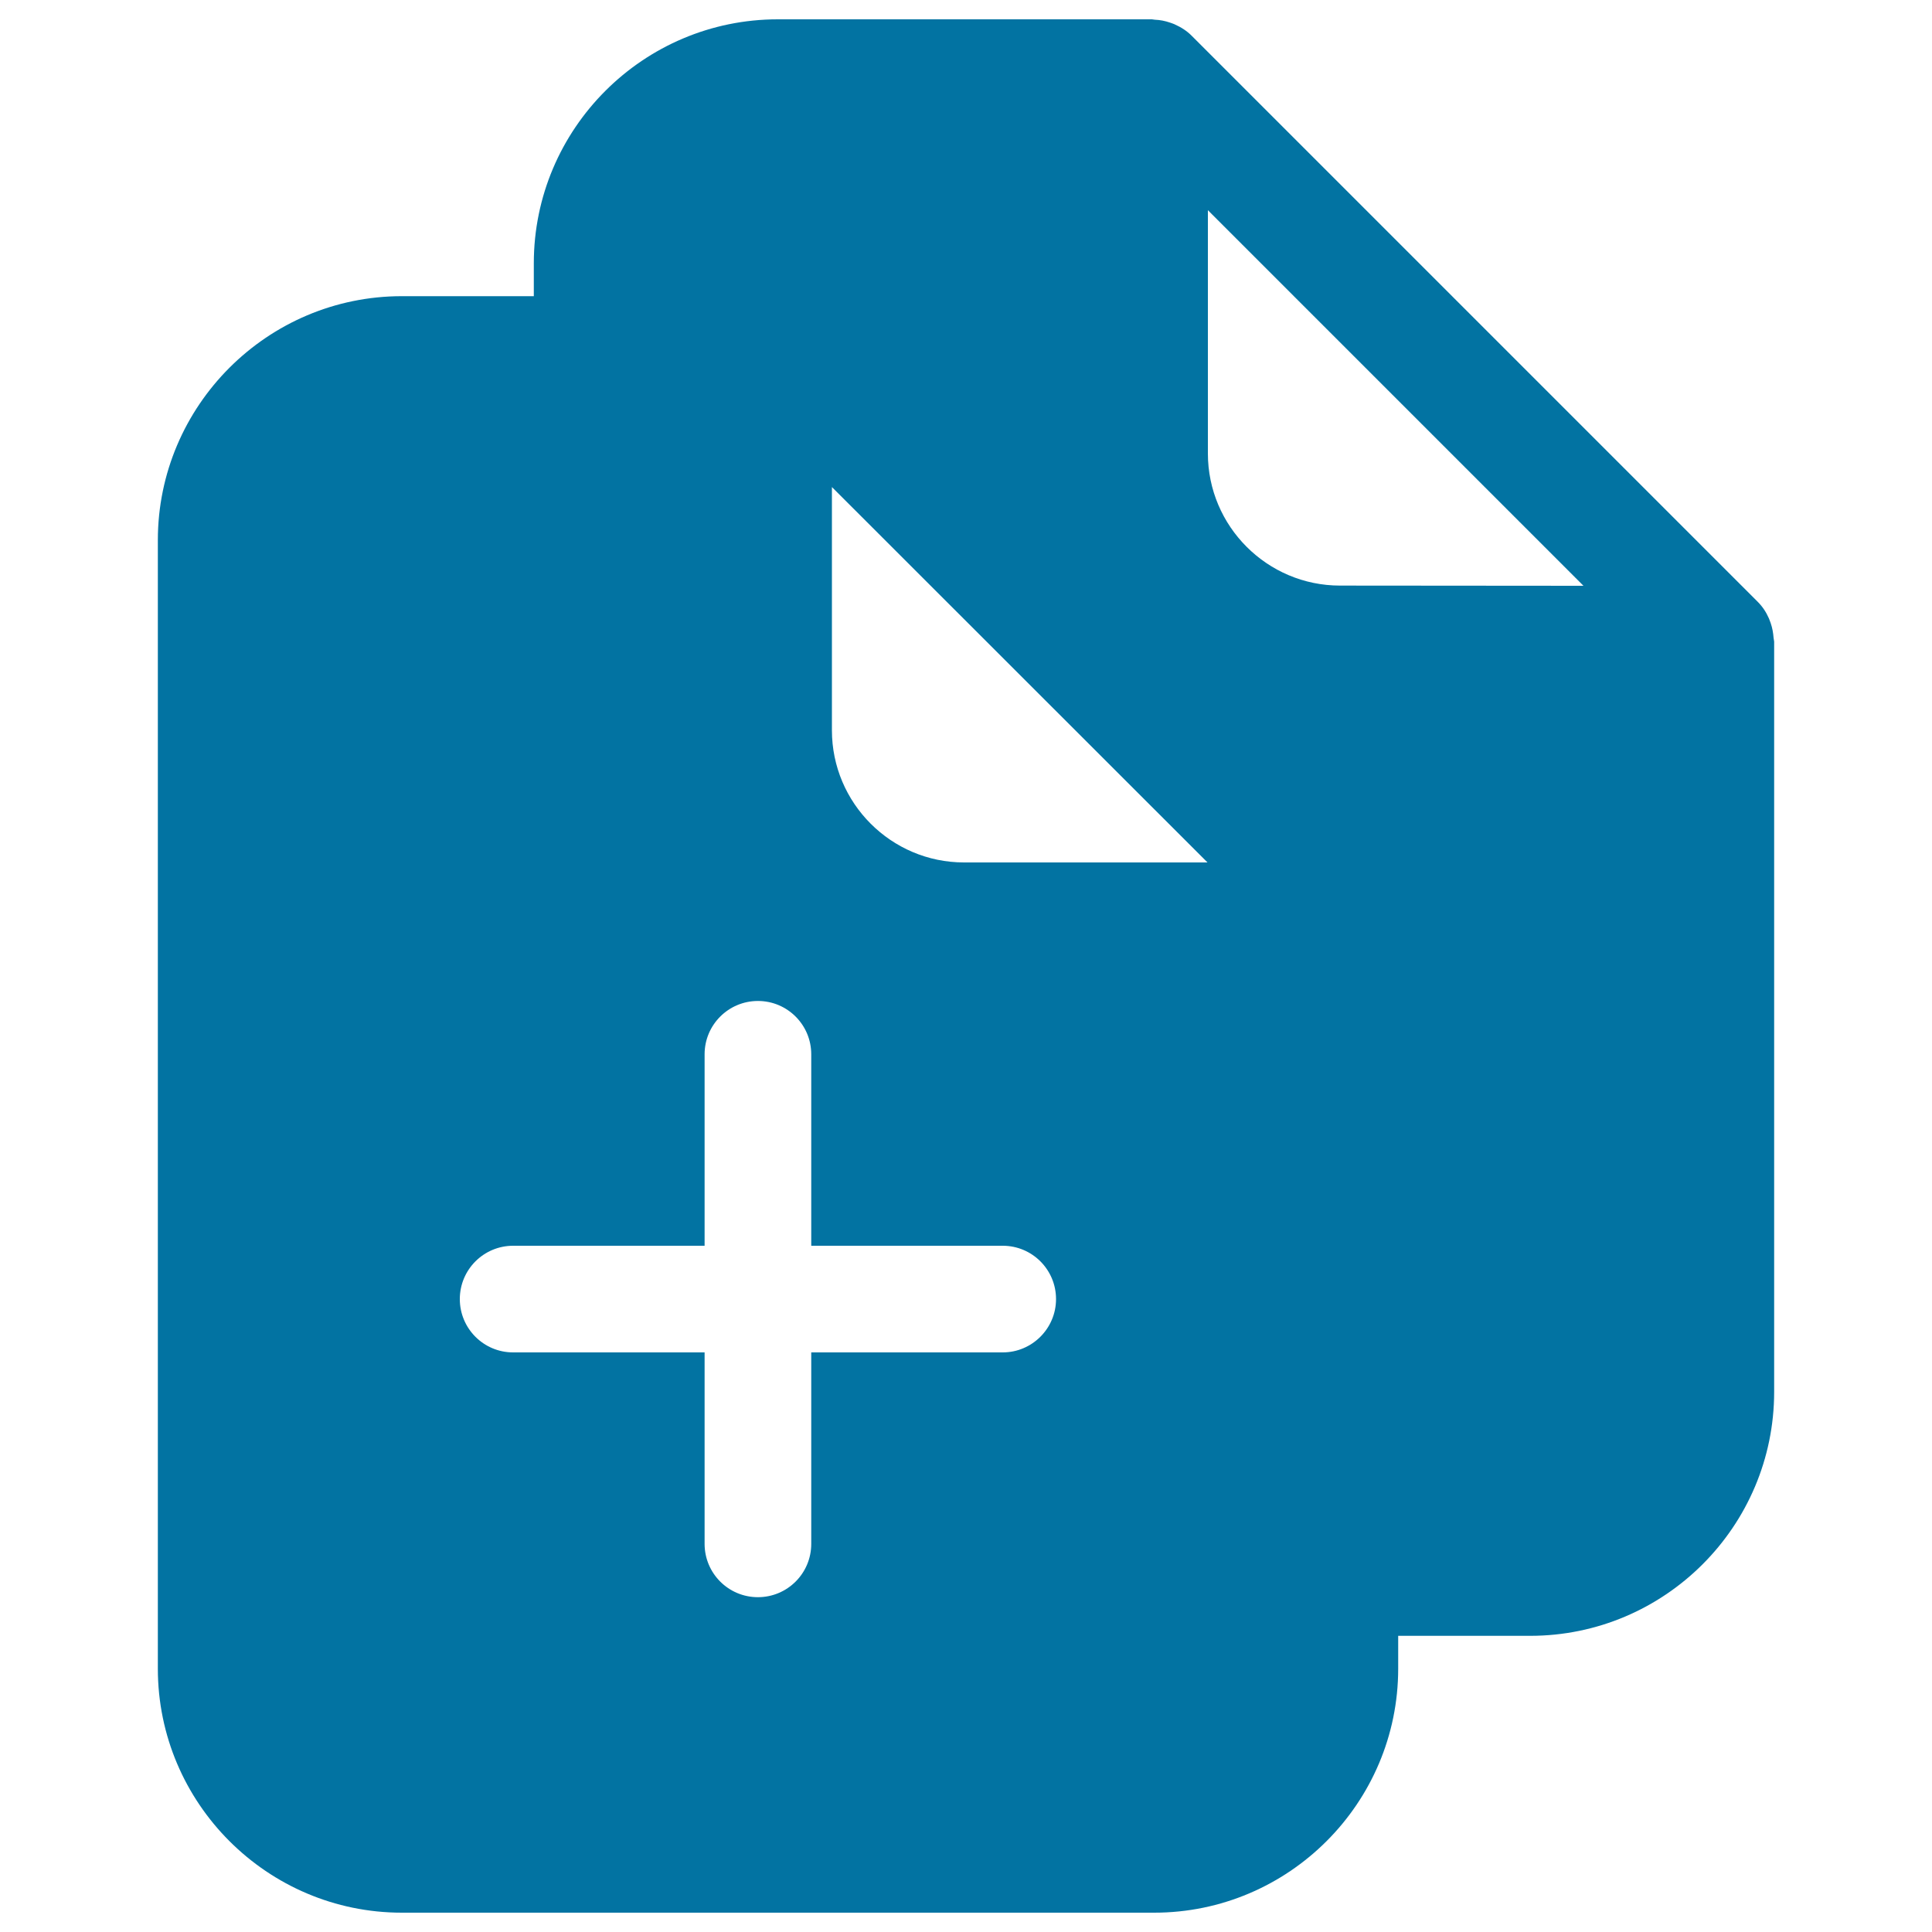 <svg xmlns="http://www.w3.org/2000/svg" viewBox="0 0 1000 1000" style="fill:#0273a2">
<title>Create new archives SVG icon</title>
<g><path d="M918,330.1c-0.2-2.5-0.6-5-1.5-7.6l-0.9-2.4c-1.5-3.4-3.4-6.2-5.8-8.6L616.7,18.4c-2.3-2.3-5.1-4.2-8.9-5.9c-0.6-0.2-1.2-0.5-2.2-0.8c-2.6-0.9-5.2-1.4-7.9-1.5l-1.5-0.2H402.6C333,10,276.3,66.6,276.3,136.3v17H208c-69.6,0-126.3,56.7-126.3,126.3v584.1C81.7,933.3,138.4,990,208,990h389.4c69.6,0,126.3-56.7,126.3-126.3v-17H792c69.6,0,126.3-56.6,126.3-126.3V332.1L918,330.1z M519,700h-99.1v99.1c0,15.3-12.4,27.6-27.6,27.6c-15.3,0-27.6-12.4-27.6-27.6V700h-99.1c-15.3,0-27.6-12.4-27.6-27.6c0-15.3,12.4-27.6,27.6-27.6h99.1v-99.1c0-15.3,12.4-27.6,27.6-27.6c15.3,0,27.6,12.4,27.6,27.6v99.1H519c15.3,0,27.6,12.4,27.6,27.6C546.6,687.6,534.2,700,519,700z M499,446.4c-37.7,0-68.4-30.7-68.4-68.4V252.1l194.4,194.3H499z M693.6,303.1c-37.7,0-68.4-30.7-68.4-68.4V108.8l194.4,194.4L693.6,303.1L693.6,303.1L693.6,303.1z"/></g>
</svg>